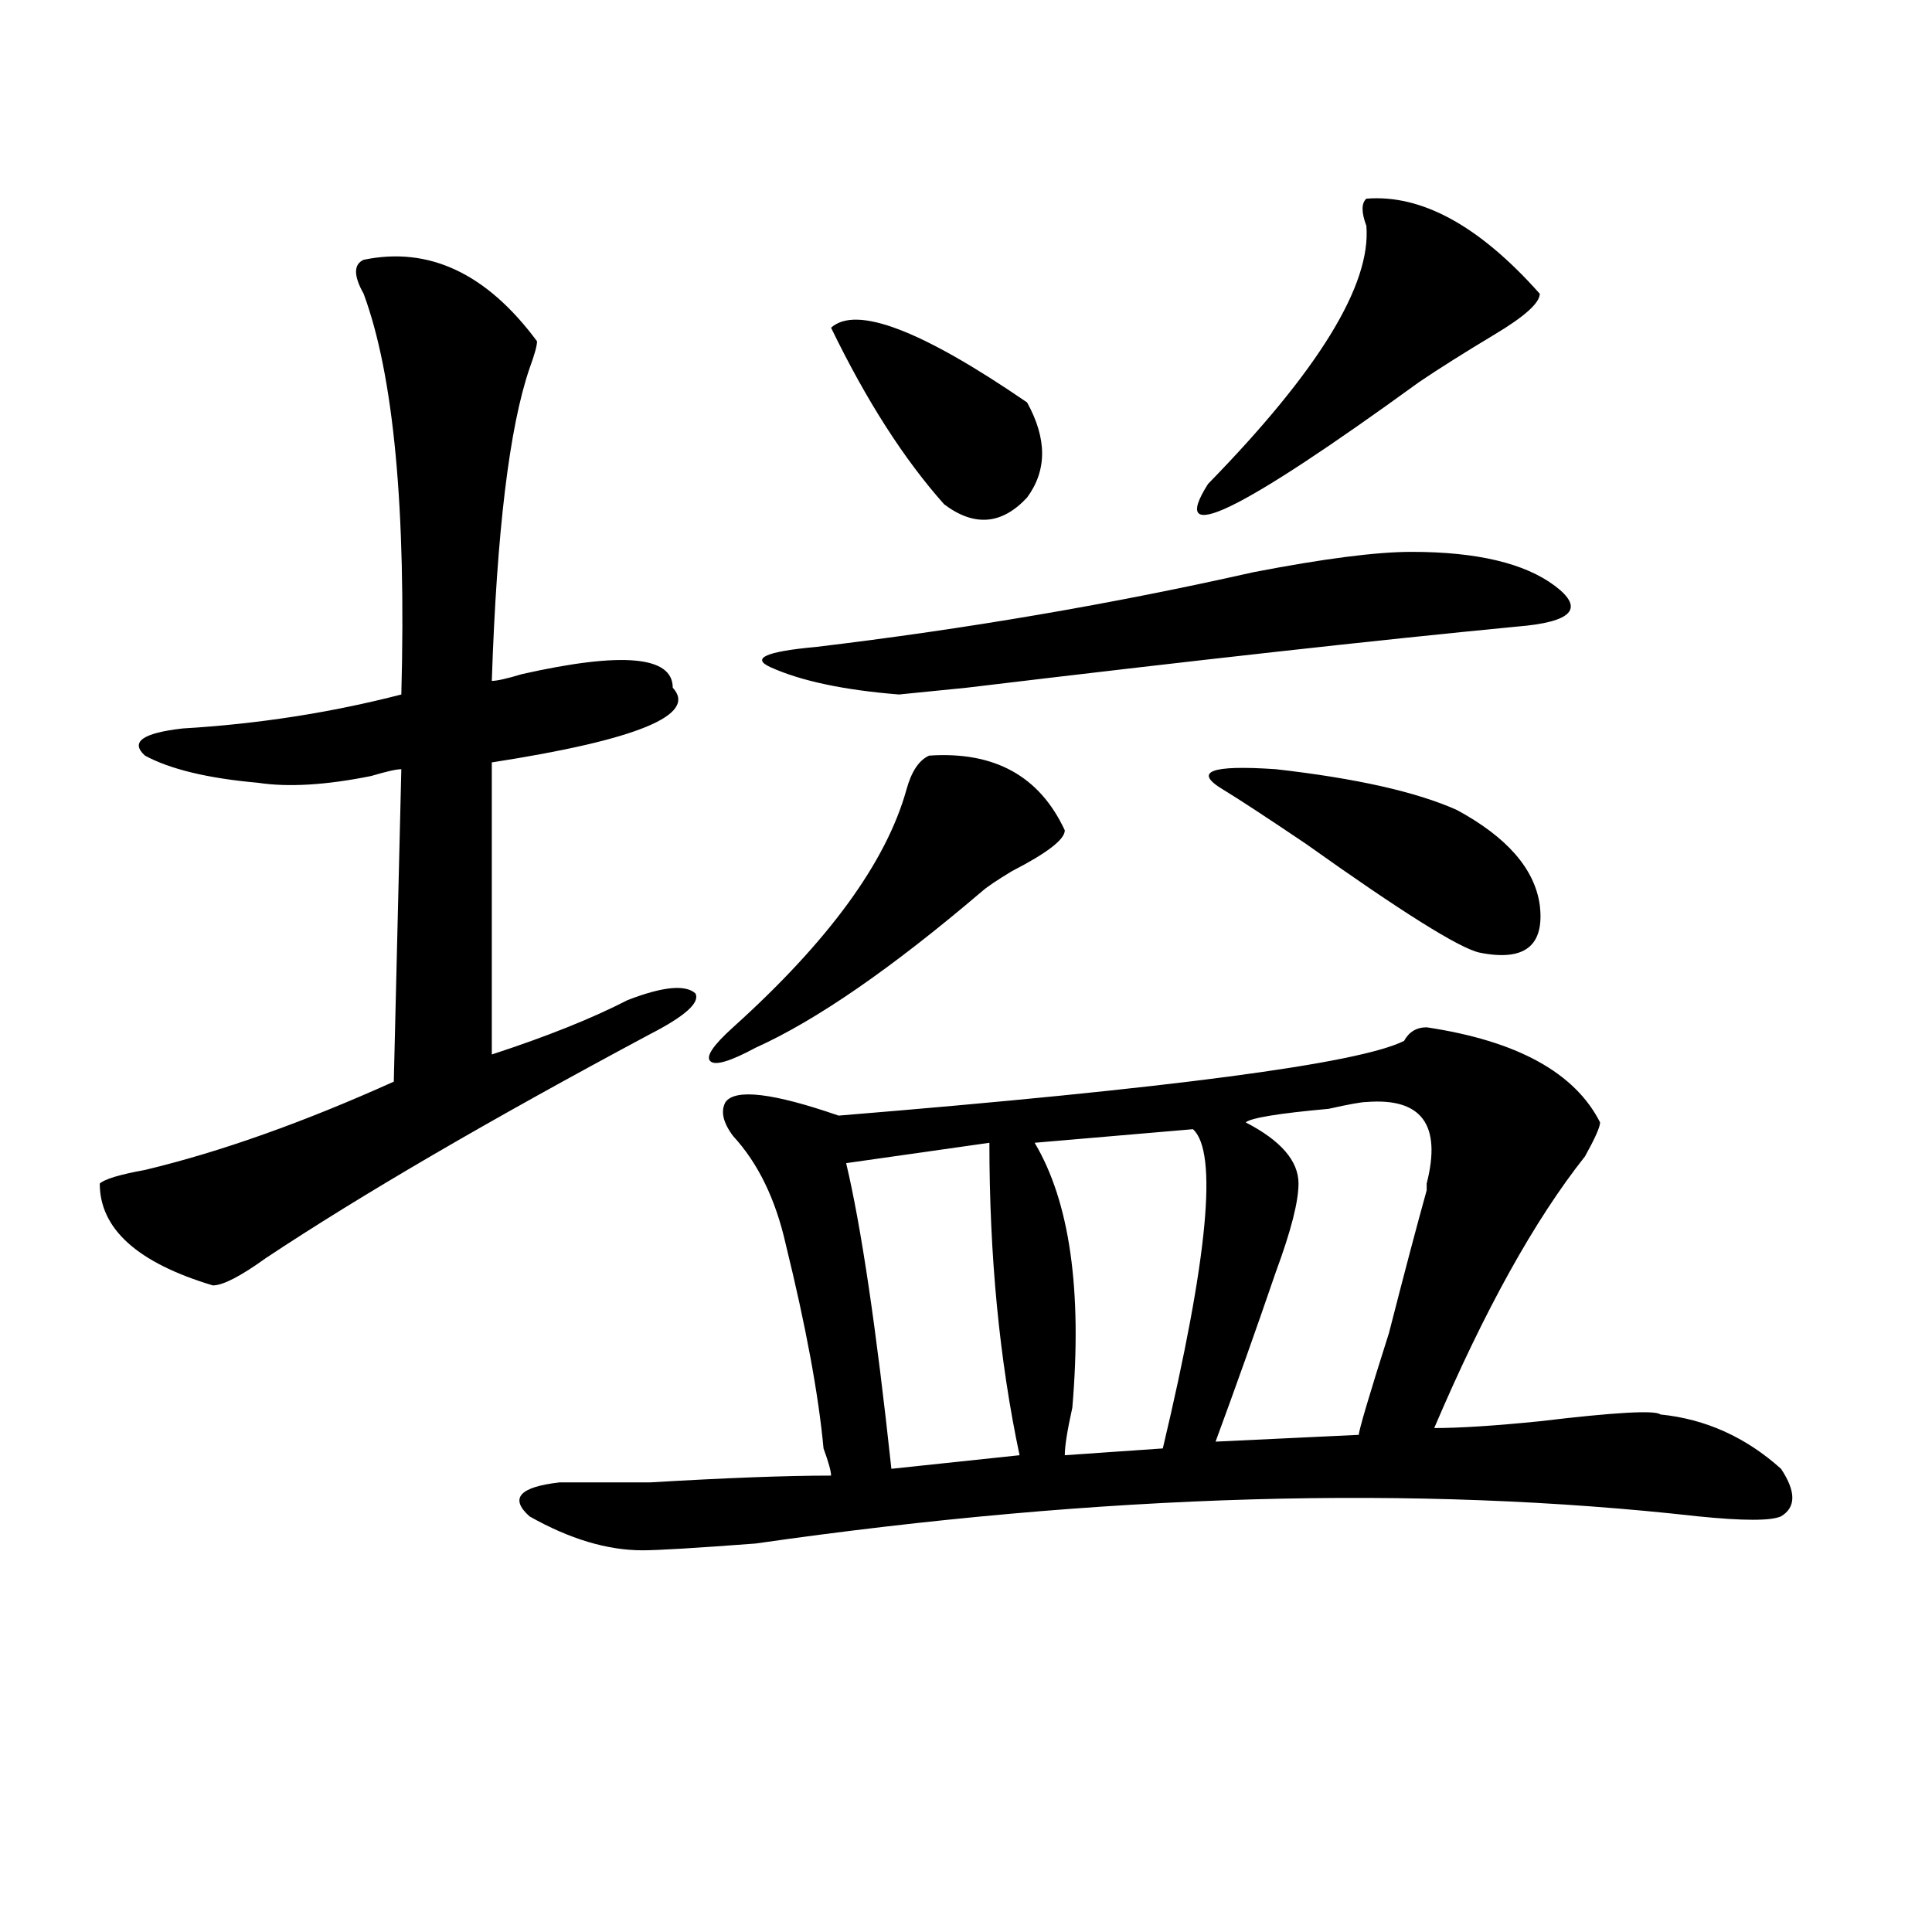 <?xml version="1.0" encoding="utf-8"?>
<!-- Generator: Adobe Illustrator 16.0.0, SVG Export Plug-In . SVG Version: 6.00 Build 0)  -->
<!DOCTYPE svg PUBLIC "-//W3C//DTD SVG 1.1//EN" "http://www.w3.org/Graphics/SVG/1.1/DTD/svg11.dtd">
<svg version="1.1" id="图层_1" xmlns="http://www.w3.org/2000/svg" xmlns:xlink="http://www.w3.org/1999/xlink" x="0px" y="0px"
	 width="1000px" height="1000px" viewBox="0 0 1000 1000" enable-background="new 0 0 1000 1000" xml:space="preserve">
<path d="M188.215,134.469c33.78-7.031,63.718,7.031,89.754,42.188c0,2.362-1.341,7.031-3.902,14.063
	c-10.427,30.487-16.95,84.375-19.512,161.719c2.562,0,7.805-1.153,15.609-3.516c52.011-11.7,78.047-9.338,78.047,7.031
	c12.987,14.063-18.231,26.972-93.656,38.672v151.172c28.597-9.338,52.011-18.731,70.242-28.125
	c18.171-7.031,29.878-8.185,35.121-3.516c2.562,4.725-5.243,11.756-23.414,21.094c-83.29,44.55-149.63,83.222-199.02,116.016
	c-13.048,9.394-22.134,14.063-27.316,14.063c-39.023-11.7-58.535-29.278-58.535-52.734c2.562-2.307,10.366-4.669,23.414-7.031
	c39.023-9.338,81.949-24.609,128.777-45.703l3.902-161.719c-2.622,0-7.805,1.209-15.609,3.516
	c-23.414,4.725-42.926,5.878-58.535,3.516c-26.036-2.307-45.548-7.031-58.535-14.063c-7.805-7.031-1.341-11.7,19.512-14.063
	c39.023-2.307,76.706-8.185,113.168-17.578c2.562-96.075-3.902-165.234-19.512-207.422
	C182.972,142.709,182.972,136.831,188.215,134.469z M738.445,531.734c46.828,7.031,76.706,23.456,89.754,49.219
	c0,2.362-2.622,8.24-7.805,17.578c-26.036,32.85-52.071,79.706-78.047,140.625c12.987,0,31.219-1.153,54.633-3.516
	c39.023-4.669,59.815-5.822,62.438-3.516c23.414,2.362,44.206,11.756,62.438,28.125c7.805,11.756,7.805,19.94,0,24.609
	c-5.243,2.362-19.512,2.362-42.926,0c-145.728-16.369-308.285-11.7-487.793,14.063c-31.219,2.362-50.73,3.516-58.535,3.516
	c-18.231,0-37.743-5.822-58.535-17.578c-10.427-9.338-5.243-15.216,15.609-17.578c7.805,0,23.414,0,46.828,0
	c39.023-2.307,70.242-3.516,93.656-3.516c0-2.307-1.341-7.031-3.902-14.063c-2.622-28.125-9.146-63.281-19.512-105.469
	c-5.243-23.4-14.329-42.188-27.316-56.25c-5.243-7.031-6.524-12.854-3.902-17.578c5.183-7.031,24.694-4.669,58.535,7.031
	c171.703-14.063,269.262-26.916,292.676-38.672C729.3,534.097,733.202,531.734,738.445,531.734z M480.891,391.109
	c33.78-2.307,57.194,10.547,70.242,38.672c0,4.725-9.146,11.756-27.316,21.094c-7.805,4.725-13.048,8.24-15.609,10.547
	c-46.828,39.881-85.852,66.797-117.07,80.859c-13.048,7.031-20.853,9.394-23.414,7.031c-2.622-2.307,1.28-8.185,11.707-17.578
	c49.39-44.494,79.327-85.528,89.754-123.047C471.745,399.35,475.647,393.472,480.891,391.109z M730.641,285.641
	c33.78,0,58.535,5.878,74.145,17.578c15.609,11.756,9.085,18.787-19.512,21.094c-72.864,7.031-167.801,17.578-284.871,31.641
	l-35.121,3.516c-28.657-2.307-50.73-7.031-66.34-14.063c-10.427-4.669-2.622-8.185,23.414-10.547
	c78.047-9.338,153.472-22.247,226.336-38.672C685.093,289.156,712.409,285.641,730.641,285.641z M430.16,169.625
	c12.987-11.7,46.828,1.209,101.461,38.672c10.366,18.787,10.366,35.156,0,49.219c-13.048,14.063-27.316,15.271-42.926,3.516
	C467.843,237.631,448.331,207.144,430.16,169.625z M512.109,591.5l-74.145,10.547c7.805,32.85,15.609,85.584,23.414,158.203
	l66.34-7.031C517.292,704,512.109,650.112,512.109,591.5z M617.473,584.469l-81.949,7.031
	c18.171,30.487,24.694,76.19,19.512,137.109c-2.622,11.756-3.902,19.94-3.902,24.609l50.73-3.516
	C625.277,651.266,630.46,596.225,617.473,584.469z M707.227,102.828c28.597-2.307,58.535,14.063,89.754,49.219
	c0,4.725-7.805,11.756-23.414,21.094c-15.609,9.394-28.657,17.578-39.023,24.609c-93.656,68.006-130.118,85.584-109.266,52.734
	c57.194-58.557,84.511-103.106,81.949-133.594C704.604,109.859,704.604,105.19,707.227,102.828z M633.082,408.688
	c-15.609-9.338-6.524-12.854,27.316-10.547c41.585,4.725,72.804,11.756,93.656,21.094c25.976,14.063,40.304,30.487,42.926,49.219
	c2.562,21.094-7.805,29.334-31.219,24.609c-10.427-2.307-40.364-21.094-89.754-56.25
	C655.155,422.75,640.887,413.412,633.082,408.688z M707.227,570.406c-2.622,0-9.146,1.209-19.512,3.516
	c-26.036,2.362-40.364,4.725-42.926,7.031c18.171,9.394,27.316,19.94,27.316,31.641c0,9.394-3.902,24.609-11.707,45.703
	c-10.427,30.487-20.853,59.766-31.219,87.891l74.145-3.516c0-2.307,5.183-19.885,15.609-52.734
	c7.805-30.432,14.269-55.041,19.512-73.828v-3.516C746.25,582.162,735.823,568.1,707.227,570.406z"/>
</svg>
